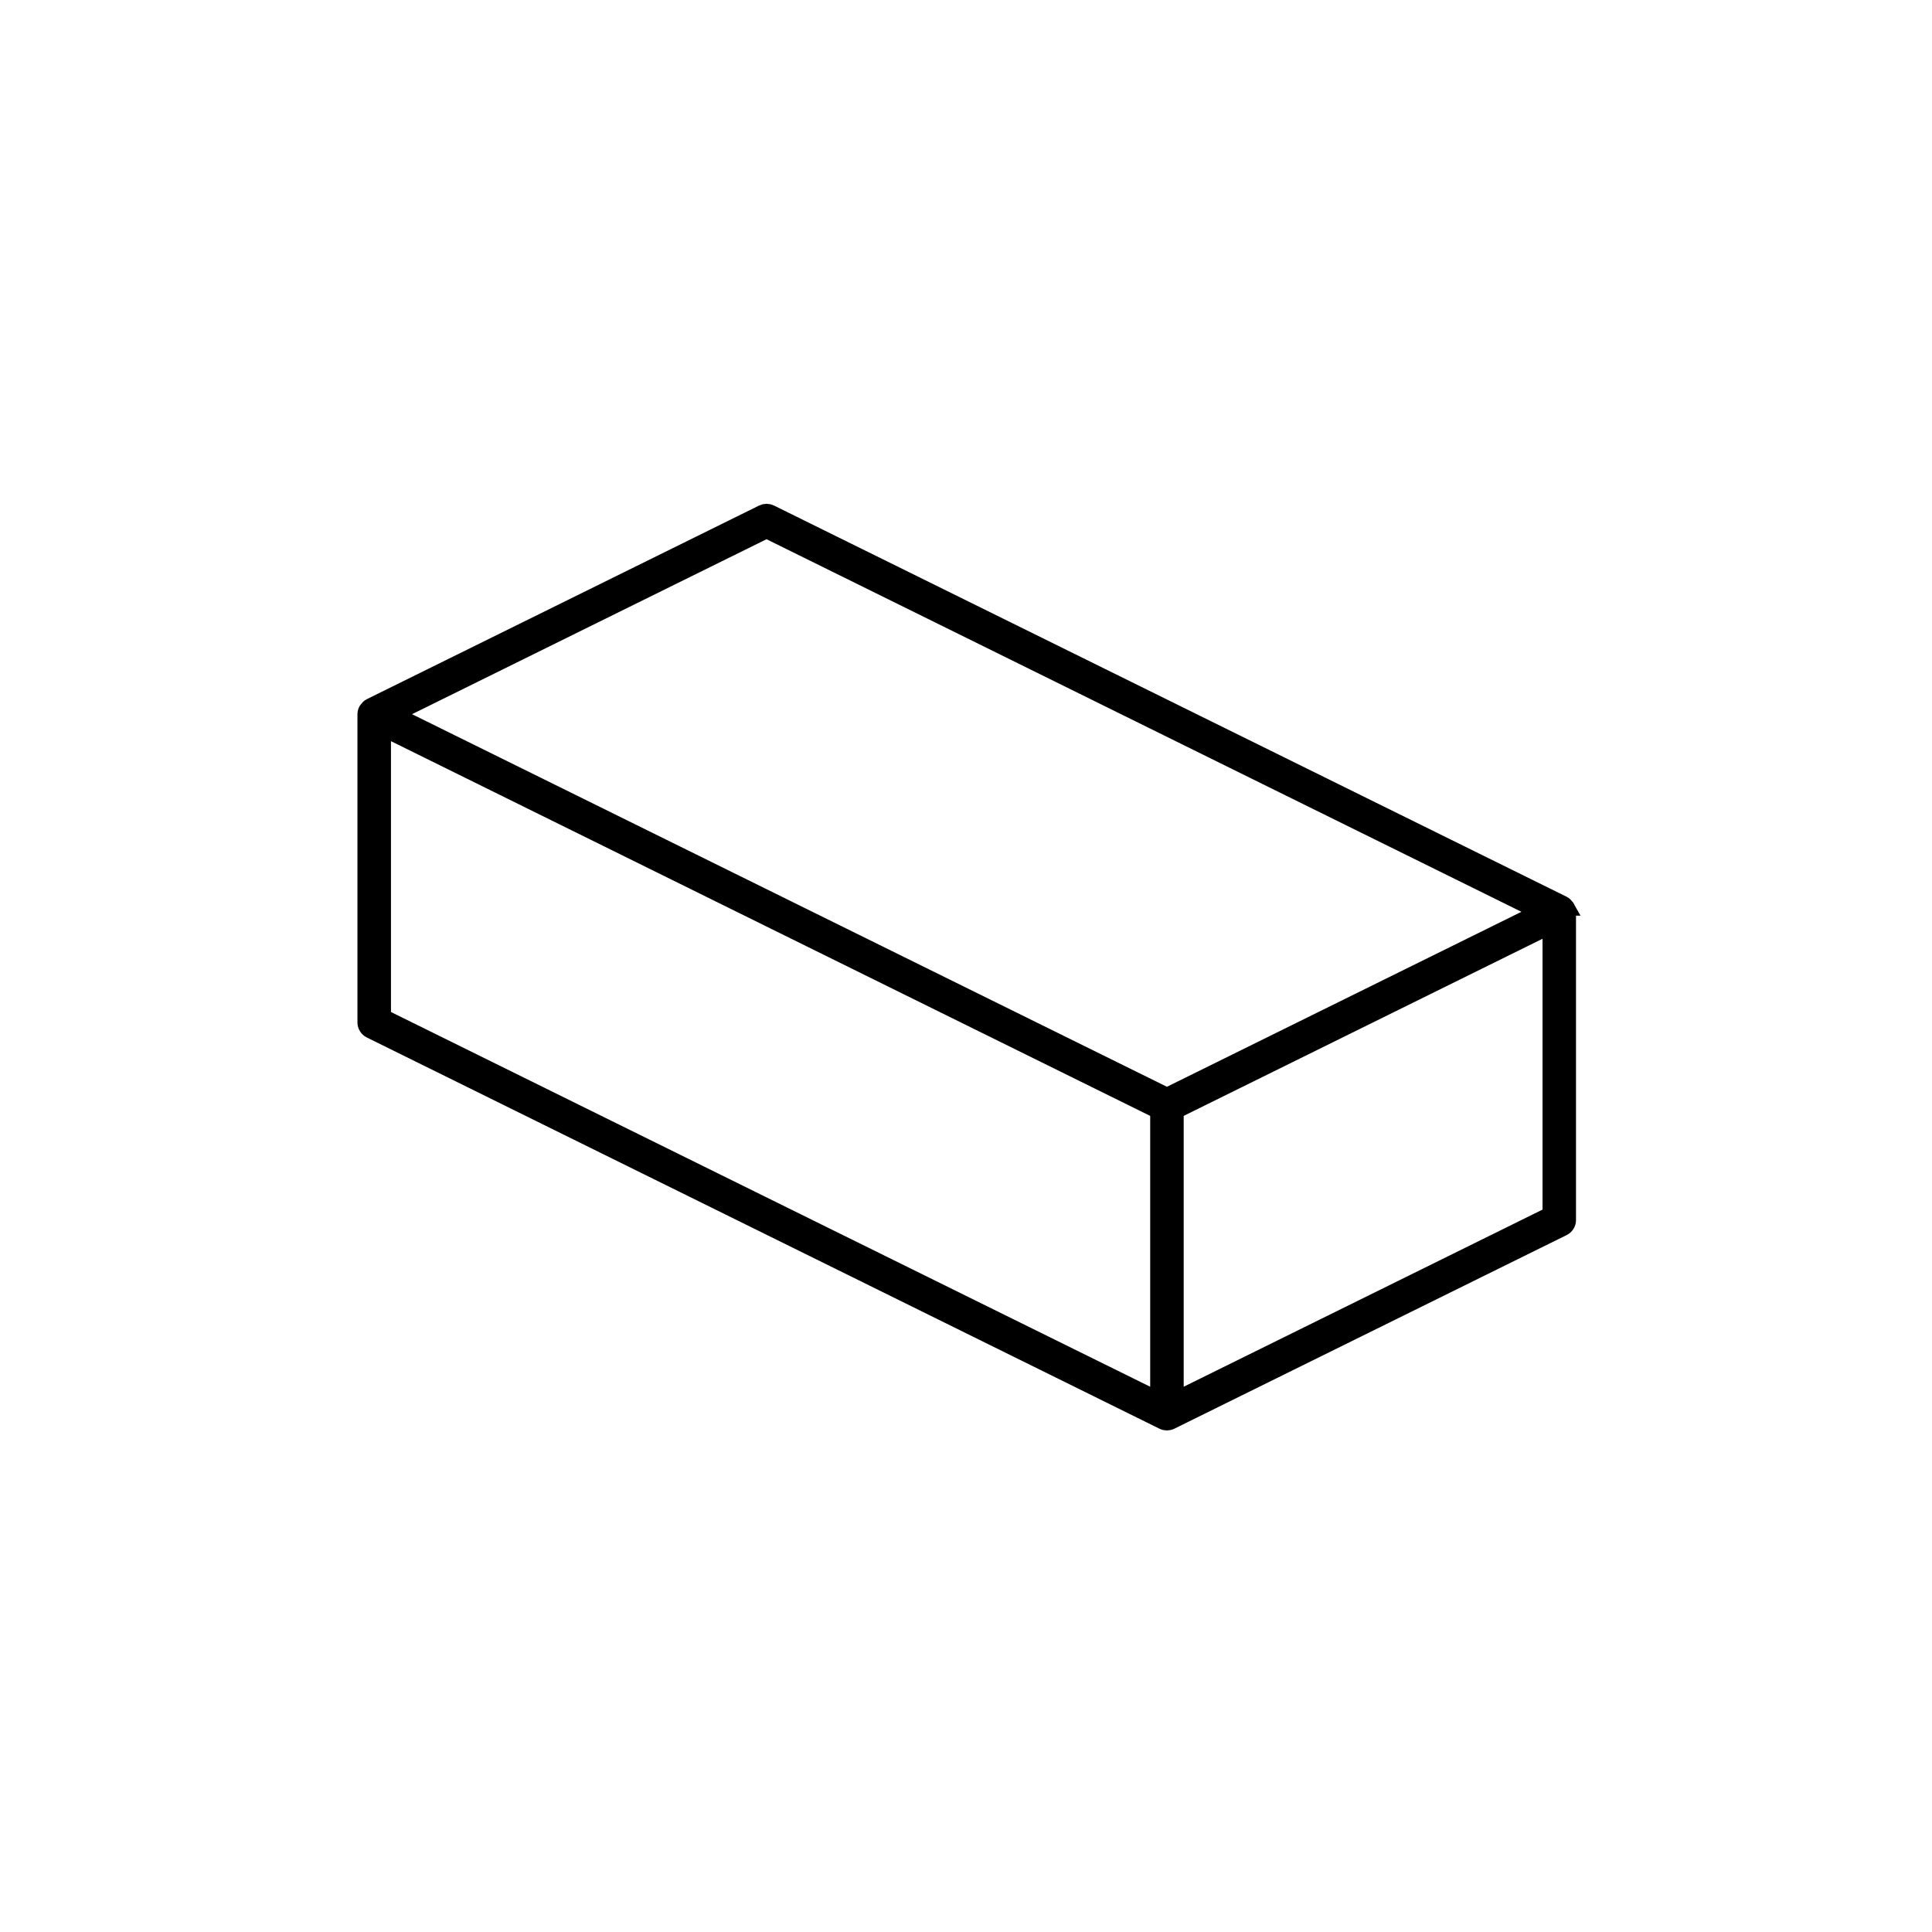 <?xml version="1.0" encoding="UTF-8"?>
<svg xmlns="http://www.w3.org/2000/svg" id="Layer_1" viewBox="0 0 800 800">
  <defs>
    <style>.cls-1{stroke:#000;stroke-miterlimit:10;stroke-width:6.76px;}</style>
  </defs>
  <path id="Brick_1" class="cls-1" d="m648.71,375.77c-.1-.18-.28-.28-.42-.44-.24-.28-.43-.59-.75-.79-.06-.04-.13-.03-.18-.06-.05-.03-.07-.08-.12-.11l-328.25-162.01c-.99-.49-2.15-.49-3.15,0l-162.47,80.19c-.05.02-.07.08-.12.11-.06.03-.13.02-.18.06-.32.2-.51.51-.75.79-.13.16-.31.26-.42.44-.32.54-.51,1.15-.51,1.8v127.62c0,1.35.77,2.59,1.98,3.19l328.25,162.01c.5.25,1.03.37,1.57.37s1.08-.12,1.57-.37l162.47-80.19c1.22-.6,1.98-1.83,1.98-3.19v-127.62c0-.65-.19-1.26-.51-1.8Zm-331.29-156.25l320.21,158.04-154.43,76.22-320.22-158.05,154.43-76.22Zm-158.91,81.94l321.14,158.51v119.69l-321.14-158.51v-119.69Zm328.25,278.19v-119.69l152.92-75.48,2.43-1.2v119.69l-155.35,76.68Z"></path>
</svg>
